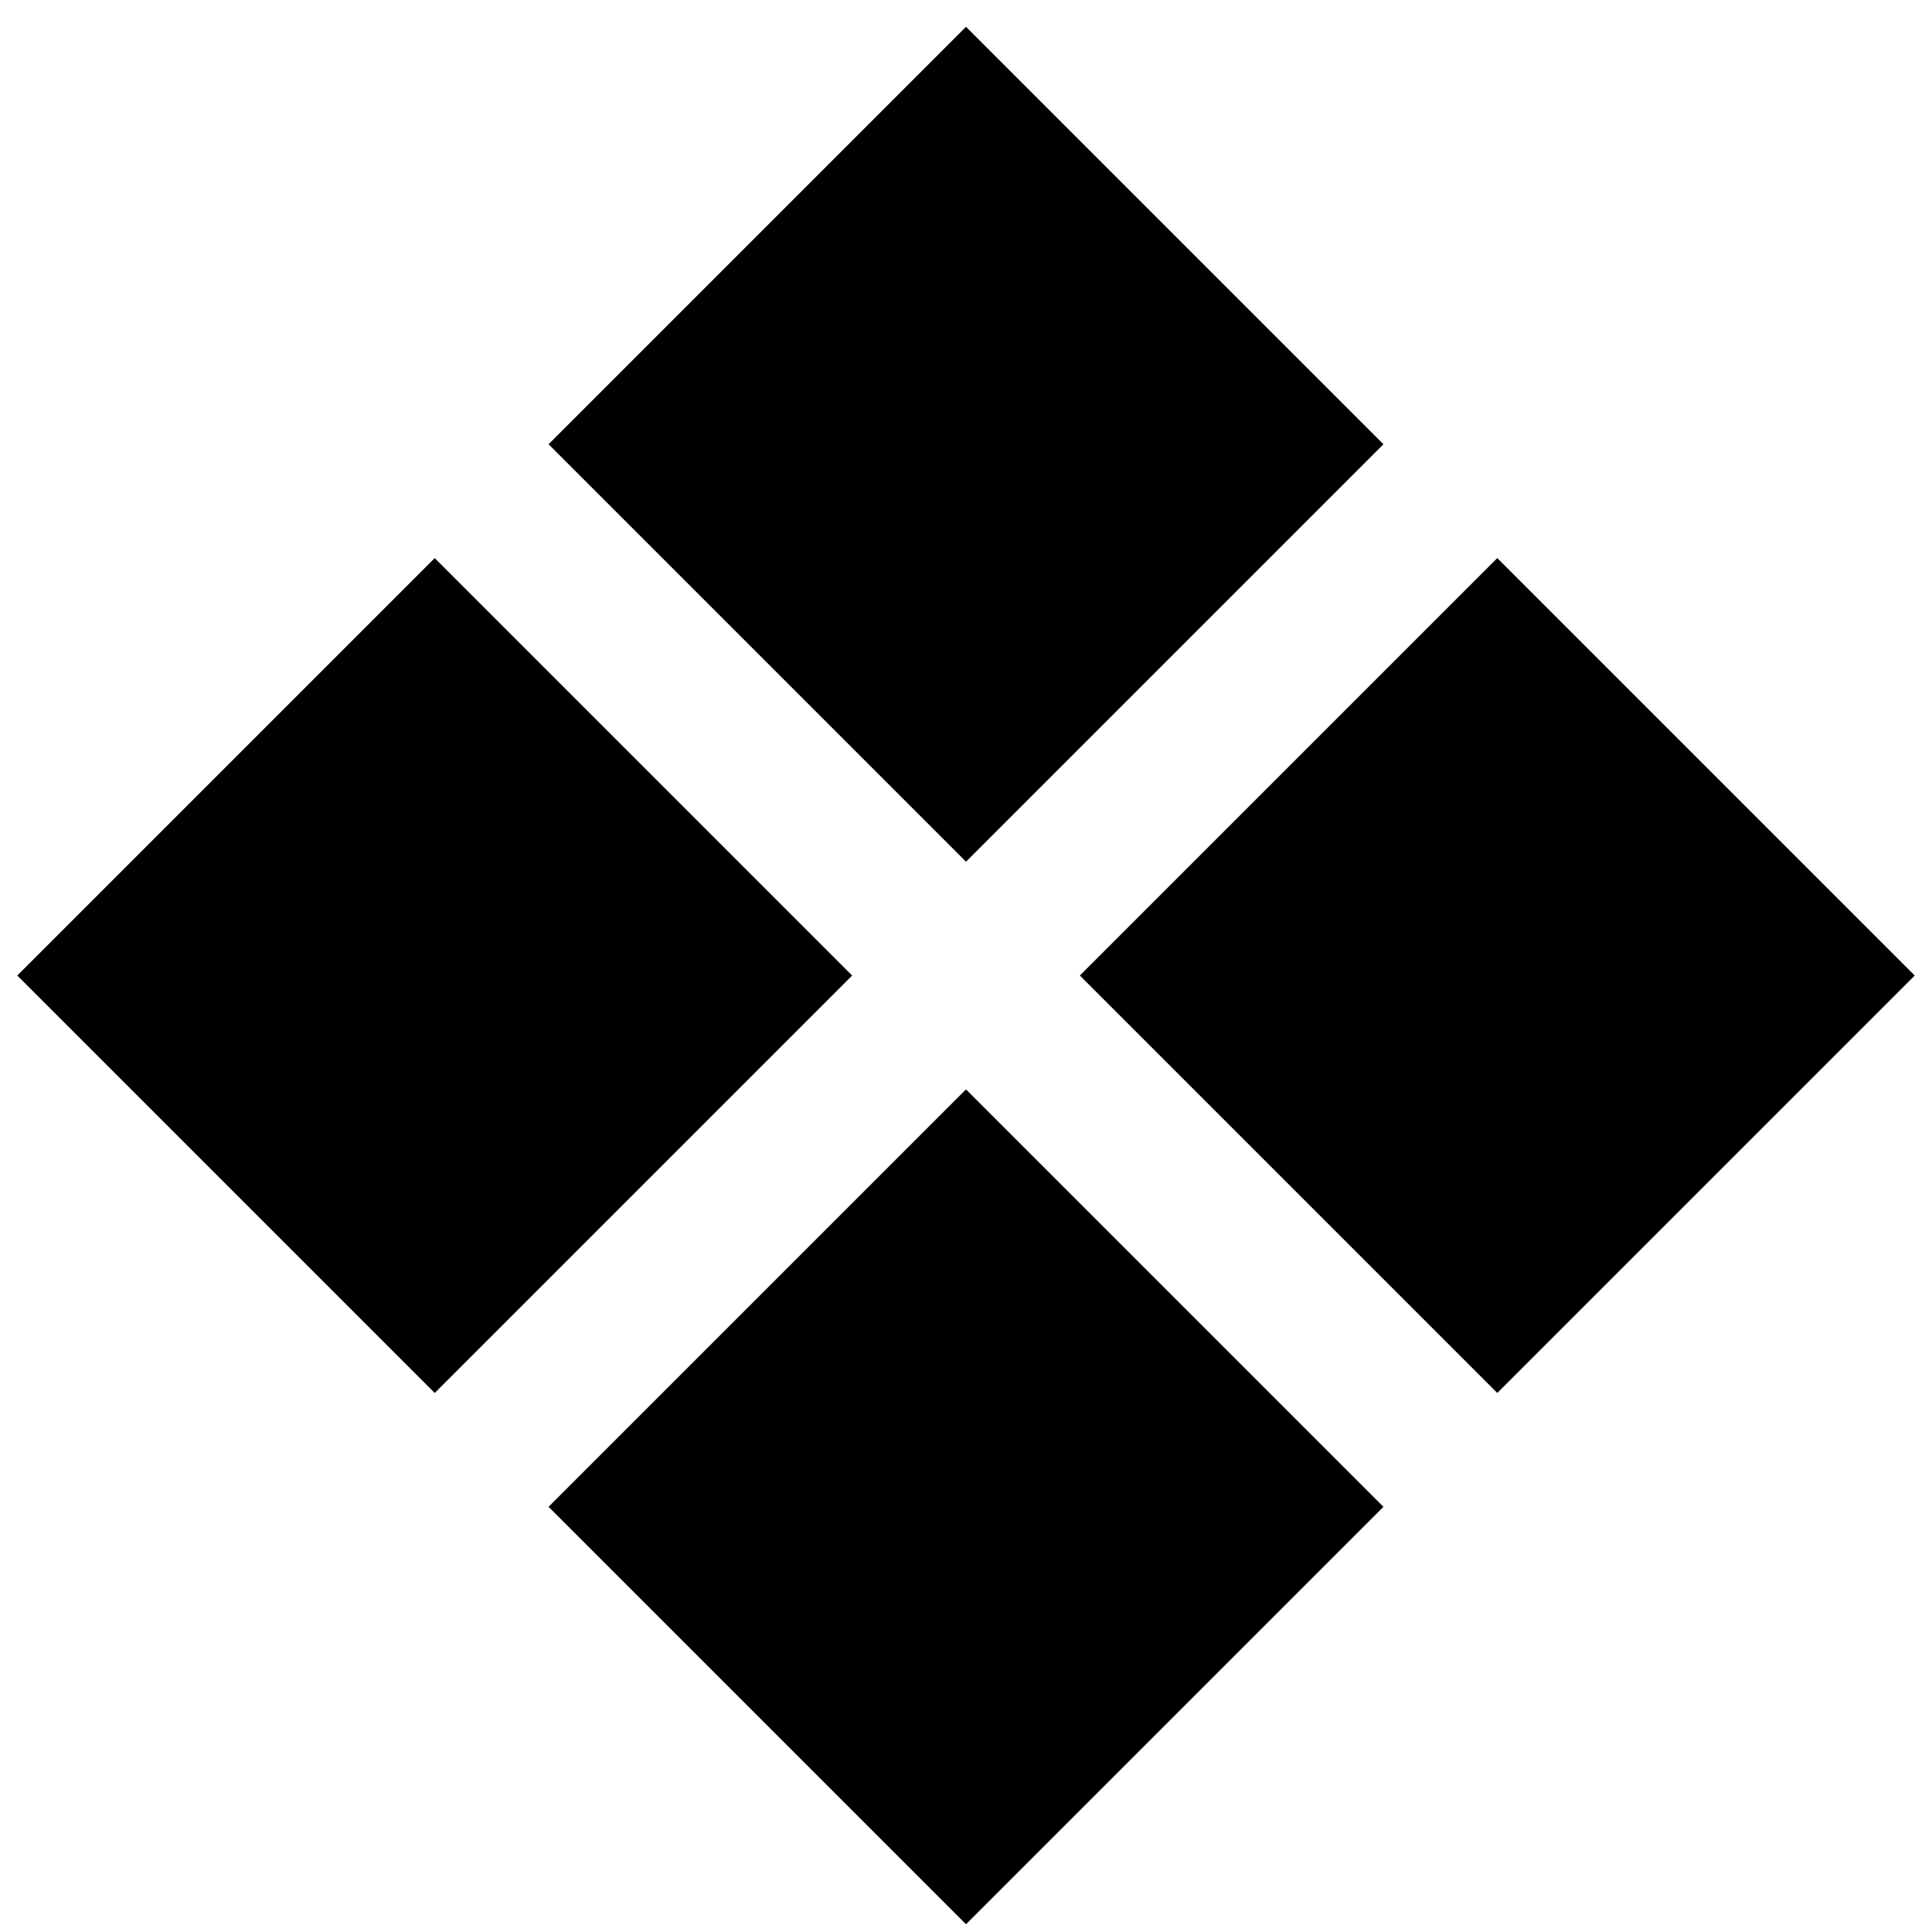 <svg width="18" height="18" viewBox="0 0 18 18" xmlns="http://www.w3.org/2000/svg">
    <g transform="translate(9, 0.25) rotate(45)" fill="currentColor">
        <rect width="5.5" height="5.5" x="0" y="0" />
        <rect width="5.5" height="5.5" x="7" y="0" />
        <rect width="5.5" height="5.5" x="0" y="7" />
        <rect width="5.5" height="5.5" x="7" y="7" />
    </g>
</svg>